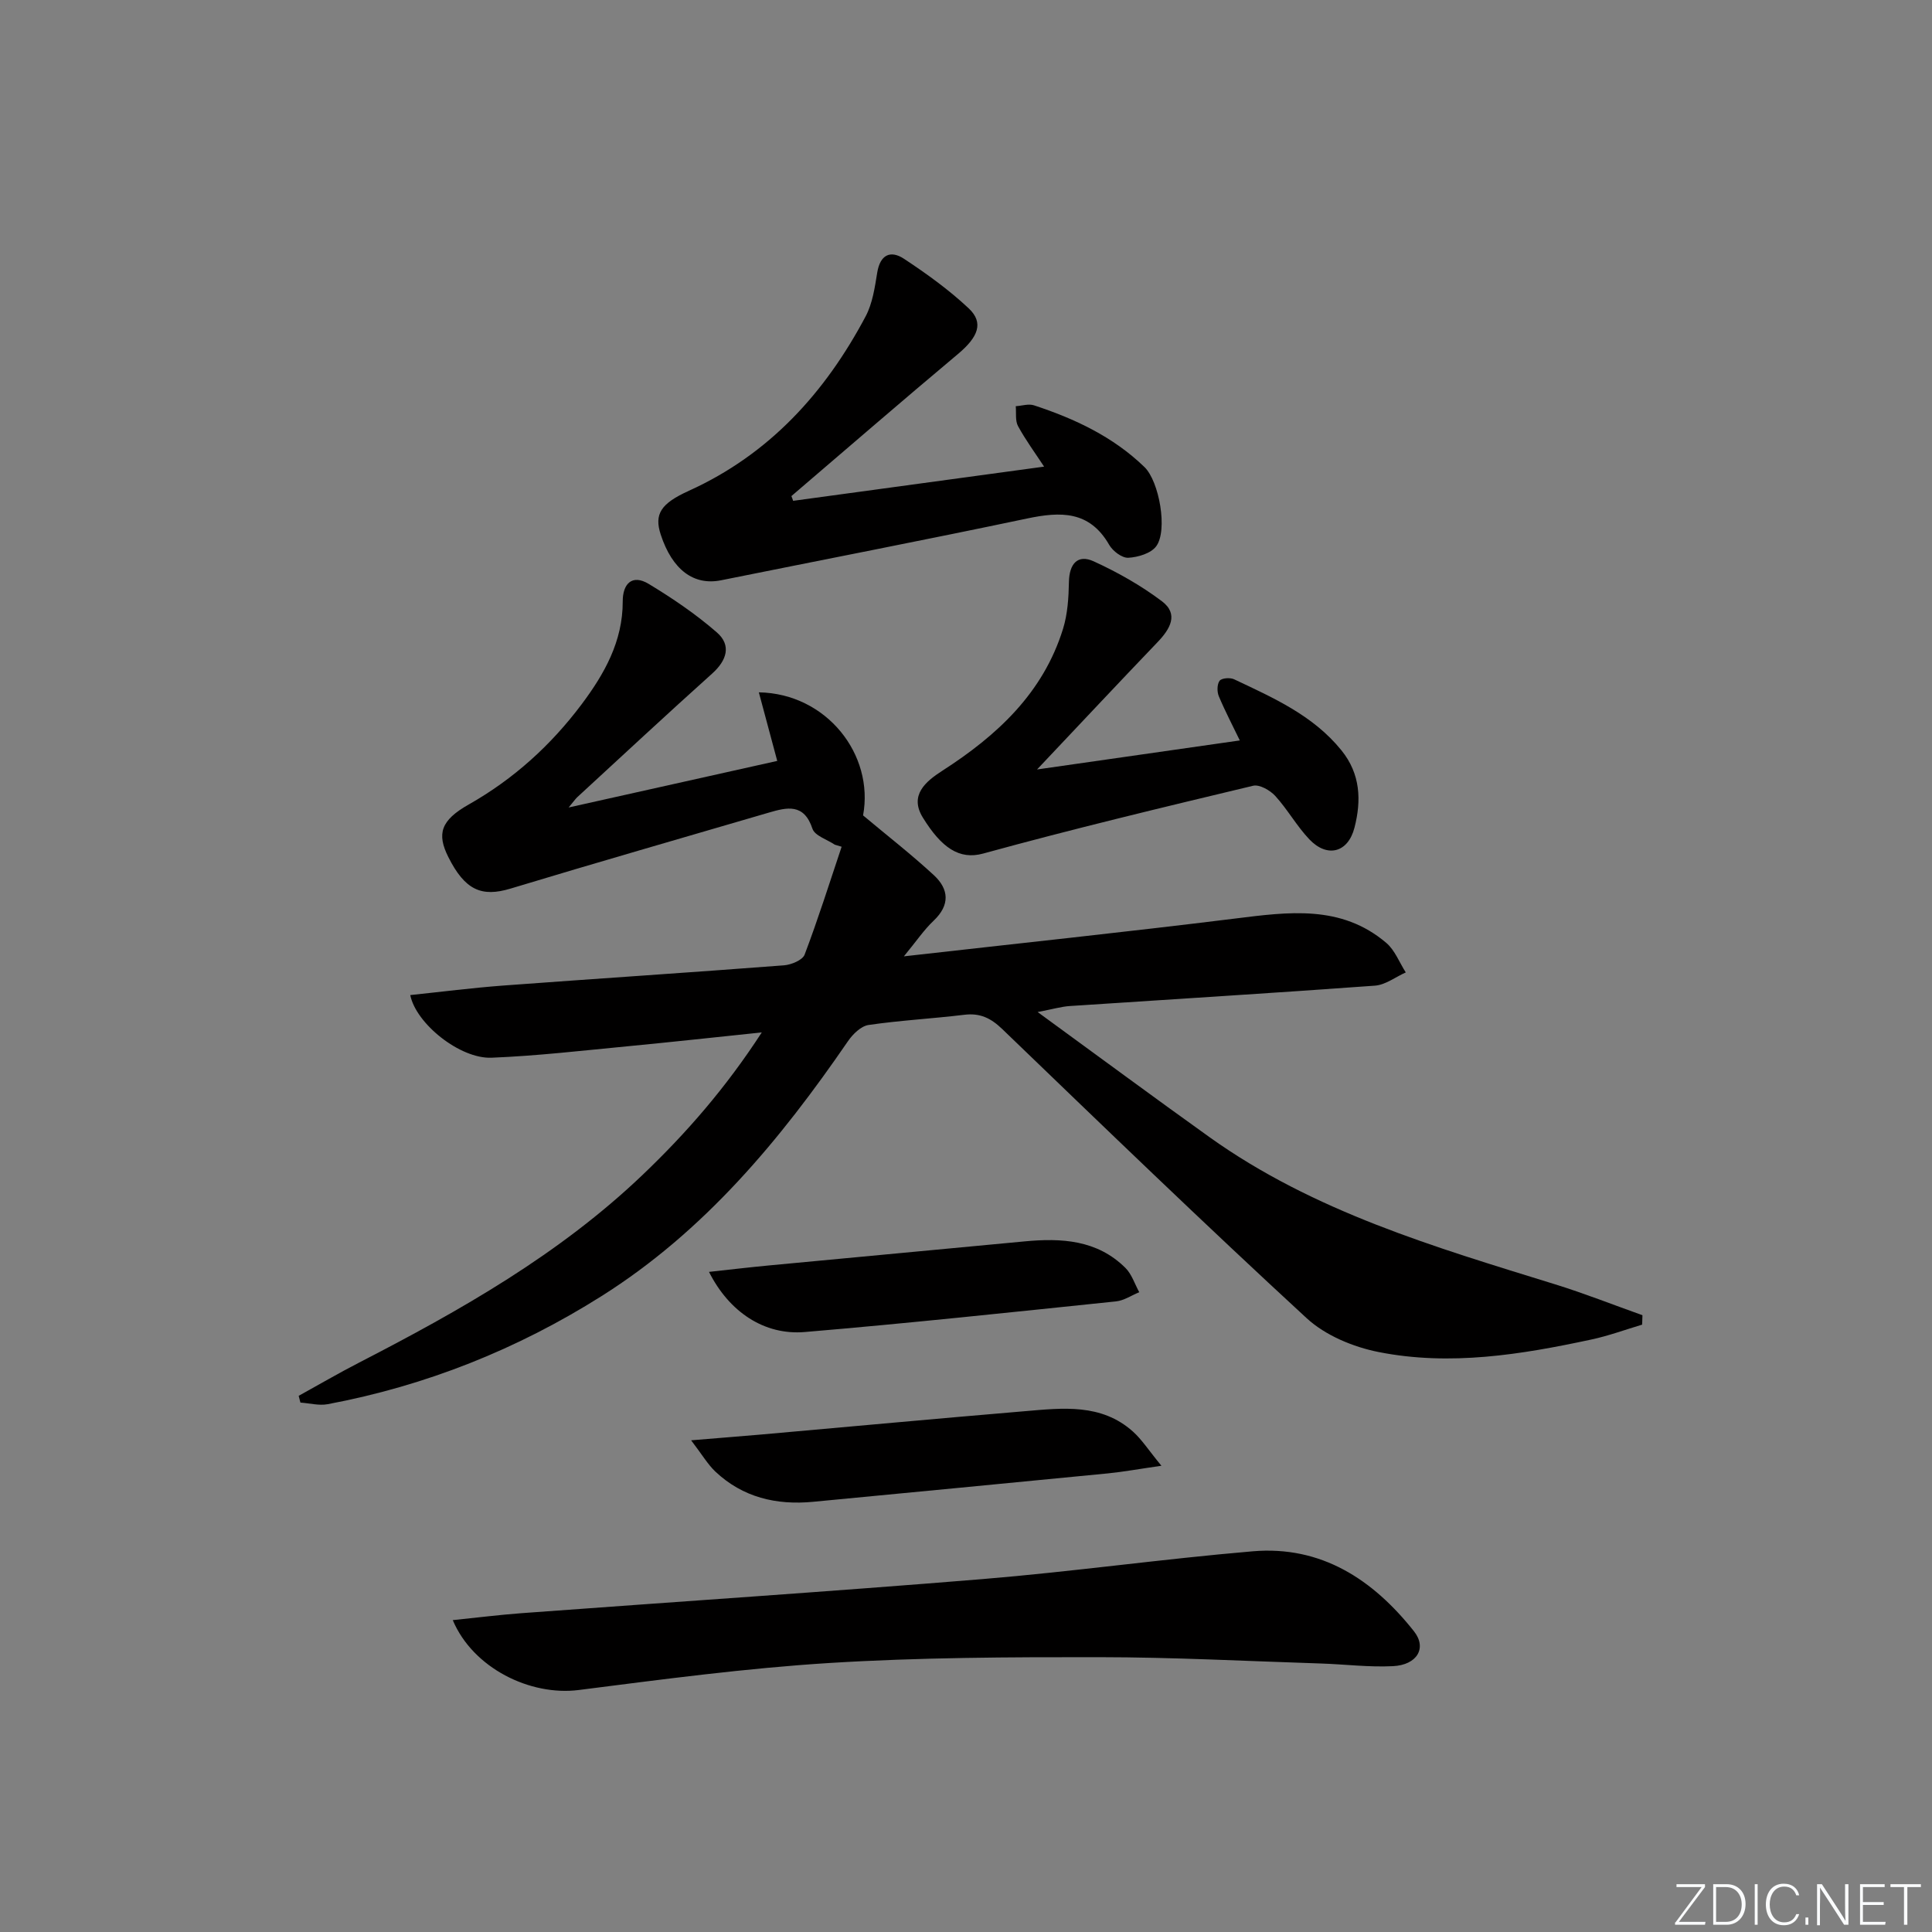 <svg enable-background="new 0 0 400 400" viewBox="0 0 400 400" xmlns="http://www.w3.org/2000/svg"><rect x="0" y="0" width="400" height="400" fill="#808080" stroke="none"/><g fill="#fafbfc"><path d="m346.9 398 5.4-7.3h-5.2v-.6h5.9v.6l-5.4 7.2h5.5l-.1.6h-6.2v-.5z"/><path d="m354.7 390.1h2.8c2.3 0 3.9 1.6 3.9 4.1s-1.6 4.3-3.9 4.3h-2.8zm.6 7.8h2c2.2 0 3.3-1.6 3.3-3.6 0-1.8-1-3.6-3.3-3.6h-2z"/><path d="m363.9 390.1v8.4h-.6v-8.4z"/><path d="m372.5 396.3c-.4 1.3-1.4 2.3-3.2 2.3-2.4 0-3.7-1.9-3.7-4.3 0-2.3 1.2-4.3 3.7-4.3 1.8 0 2.9 1 3.2 2.4h-.6c-.4-1.1-1.1-1.8-2.5-1.8-2.1 0-3 1.9-3 3.7s.9 3.7 3 3.7c1.4 0 2.1-.7 2.5-1.7z"/><path d="m373.8 398.5v-1.5h.6v1.5z"/><path d="m376.2 398.5v-8.4h1c1.3 2 4.4 6.7 4.9 7.6-.1-1.2-.1-2.4-.1-3.8v-3.8h.7v8.4h-.9c-1.2-1.9-4.4-6.8-5-7.7.1 1.1 0 2.3 0 3.9v3.9h-.6z"/><path d="m390 394.4h-4.3v3.5h4.7l-.1.6h-5.2v-8.4h5.1v.6h-4.5v3.1h4.3z"/><path d="m394.2 390.7h-2.8v-.6h6.3v.6h-2.8v7.8h-.7z"/></g><path d="m117.73 167.18c15.08-3.37 29.25-6.53 43.19-9.64-1.23-4.6-2.48-9.26-3.81-14.2 14.07.25 23.91 12.93 21.58 25.48 5.1 4.27 10.06 8.13 14.66 12.38 3.12 2.89 3.38 6.17-.05 9.42-1.99 1.88-3.55 4.21-6.16 7.38 23.77-2.69 46.17-5.05 68.53-7.82 11.05-1.37 21.99-2.93 31.35 5.04 1.78 1.52 2.71 4.05 4.03 6.11-2.13.95-4.2 2.58-6.39 2.74-21.06 1.54-42.13 2.82-63.2 4.22-1.73.12-3.44.63-6.63 1.24 12.53 9.13 23.97 17.6 35.55 25.88 21.6 15.45 46.69 22.78 71.6 30.5 6.1 1.89 12.05 4.25 18.07 6.39-.02.65-.04 1.3-.06 1.95-3.51 1.05-6.98 2.33-10.55 3.09-14.52 3.12-29.22 5.51-43.98 2.59-5.28-1.04-11.06-3.44-14.95-7.03-21.3-19.62-42.14-39.75-63-59.84-2.38-2.29-4.61-3.36-7.87-2.96-6.59.8-13.25 1.15-19.81 2.11-1.57.23-3.27 1.9-4.27 3.36-14.04 20.46-29.73 39.35-51.01 52.77-17.46 11.02-36.37 18.56-56.7 22.38-1.8.34-3.76-.2-5.65-.33-.12-.47-.24-.94-.36-1.4 4.14-2.28 8.22-4.67 12.42-6.83 21.04-10.84 41.56-22.45 58.85-38.98 9.02-8.62 17.14-17.93 24.61-29.43-9.98 1.04-18.82 2.01-27.68 2.86-9.42.9-18.84 2-28.28 2.38-6.52.26-15.64-7.05-16.82-12.97 6.43-.67 12.81-1.49 19.21-1.97 19.39-1.44 38.78-2.7 58.17-4.19 1.52-.12 3.84-1.08 4.27-2.22 2.79-7.35 5.16-14.87 7.66-22.33-.47-.14-.94-.28-1.42-.43-1.6-1.08-4.14-1.85-4.62-3.3-1.75-5.29-5.24-4.45-9.06-3.33-17.82 5.22-35.67 10.34-53.44 15.72-6 1.82-9.45.33-12.89-6.53-2.41-4.81-1.59-7.59 4.23-10.88 9.3-5.27 17-12.26 23.36-20.73 4.72-6.3 8.54-13.04 8.52-21.33-.01-3.58 1.9-5.71 5.39-3.6 4.93 2.98 9.76 6.26 14.09 10.03 3.06 2.66 2.08 5.79-.96 8.52-9.41 8.45-18.67 17.07-27.98 25.64-.39.39-.74.9-1.74 2.09z" fill="#010000"/><path d="m93.74 335.43c5.06-.52 9.59-1.09 14.13-1.43 31.83-2.36 63.67-4.45 95.48-7.06 18.7-1.54 37.32-4.17 56.01-5.76 14.22-1.21 24.91 5.86 33.38 16.55 2.75 3.47.66 6.98-4.34 7.23-4.95.25-9.95-.39-14.92-.55-15.3-.49-30.6-1.3-45.9-1.31-18.6-.02-37.24.05-55.79 1.2-17.38 1.08-34.69 3.4-51.98 5.6-10.03 1.27-21.87-4.51-26.07-14.47z" fill="#010000"/><path d="m164.21 103.69c17.19-2.34 34.39-4.68 51.96-7.08-1.87-2.84-3.82-5.5-5.39-8.37-.62-1.13-.35-2.74-.48-4.14 1.27-.08 2.66-.55 3.78-.18 8.44 2.77 16.39 6.5 22.87 12.78 3.06 2.96 4.86 13.12 2.43 16.4-1.09 1.47-3.76 2.27-5.77 2.38-1.3.07-3.22-1.38-3.96-2.67-4.08-7.1-10.06-6.92-17-5.46-21.08 4.44-42.24 8.53-63.36 12.79-5.66 1.14-10.1-2.16-12.49-9.45-1.4-4.27.02-6.45 5.85-9.09 16.62-7.54 28.18-20.28 36.57-36.1 1.43-2.7 1.9-5.98 2.4-9.06.61-3.75 2.78-4.69 5.56-2.85 4.68 3.09 9.3 6.42 13.38 10.25 3.19 3 1.94 5.96-2.23 9.46-11.58 9.7-23 19.6-34.48 29.41.14.33.25.66.36.98z" fill="#010000"/><path d="m214.71 159.31c14.8-2.12 28.17-4.03 41.98-6.01-1.44-2.99-3.03-6.01-4.35-9.16-.39-.93-.37-2.48.17-3.2.43-.56 2.16-.69 2.98-.31 8.11 3.84 16.36 7.45 22.24 14.72 3.97 4.9 4.14 10.41 2.7 16.01-1.34 5.2-5.65 6.29-9.33 2.43-2.62-2.75-4.51-6.19-7.07-9-1.07-1.17-3.26-2.42-4.58-2.11-18.69 4.47-37.38 8.95-55.9 14.04-4.96 1.36-8.65-1.24-12.48-7.44-2.86-4.63.56-7.48 4.05-9.72 11.31-7.28 20.85-16.07 24.97-29.37.95-3.07 1.16-6.45 1.22-9.7.07-3.76 1.81-5.79 5.13-4.27 4.94 2.26 9.78 4.99 14.12 8.26 3.54 2.67 1.7 5.76-.9 8.47-8.02 8.37-15.94 16.83-24.95 26.36z" fill="#010000"/><path d="m143.09 298.2c6.01-.5 10.27-.83 14.54-1.2 18.19-1.61 36.38-3.3 54.58-4.83 7.79-.66 15.78-1.64 22.33 4.2 1.88 1.68 3.27 3.89 5.92 7.1-4.73.68-7.9 1.26-11.09 1.58-20.33 1.99-40.67 3.93-61.01 5.88-7.63.73-14.58-.9-20.27-6.27-1.59-1.52-2.73-3.5-5-6.46z" fill="#010000"/><path d="m146.79 263.33c4.49-.49 8.37-.95 12.27-1.32 17.68-1.68 35.36-3.31 53.03-4.99 7.67-.73 15.07-.33 20.93 5.5 1.31 1.31 1.92 3.33 2.85 5.02-1.6.65-3.16 1.73-4.82 1.9-21.46 2.22-42.92 4.53-64.42 6.34-8.41.71-15.67-4.16-19.84-12.45z" fill="#010000"/></svg>